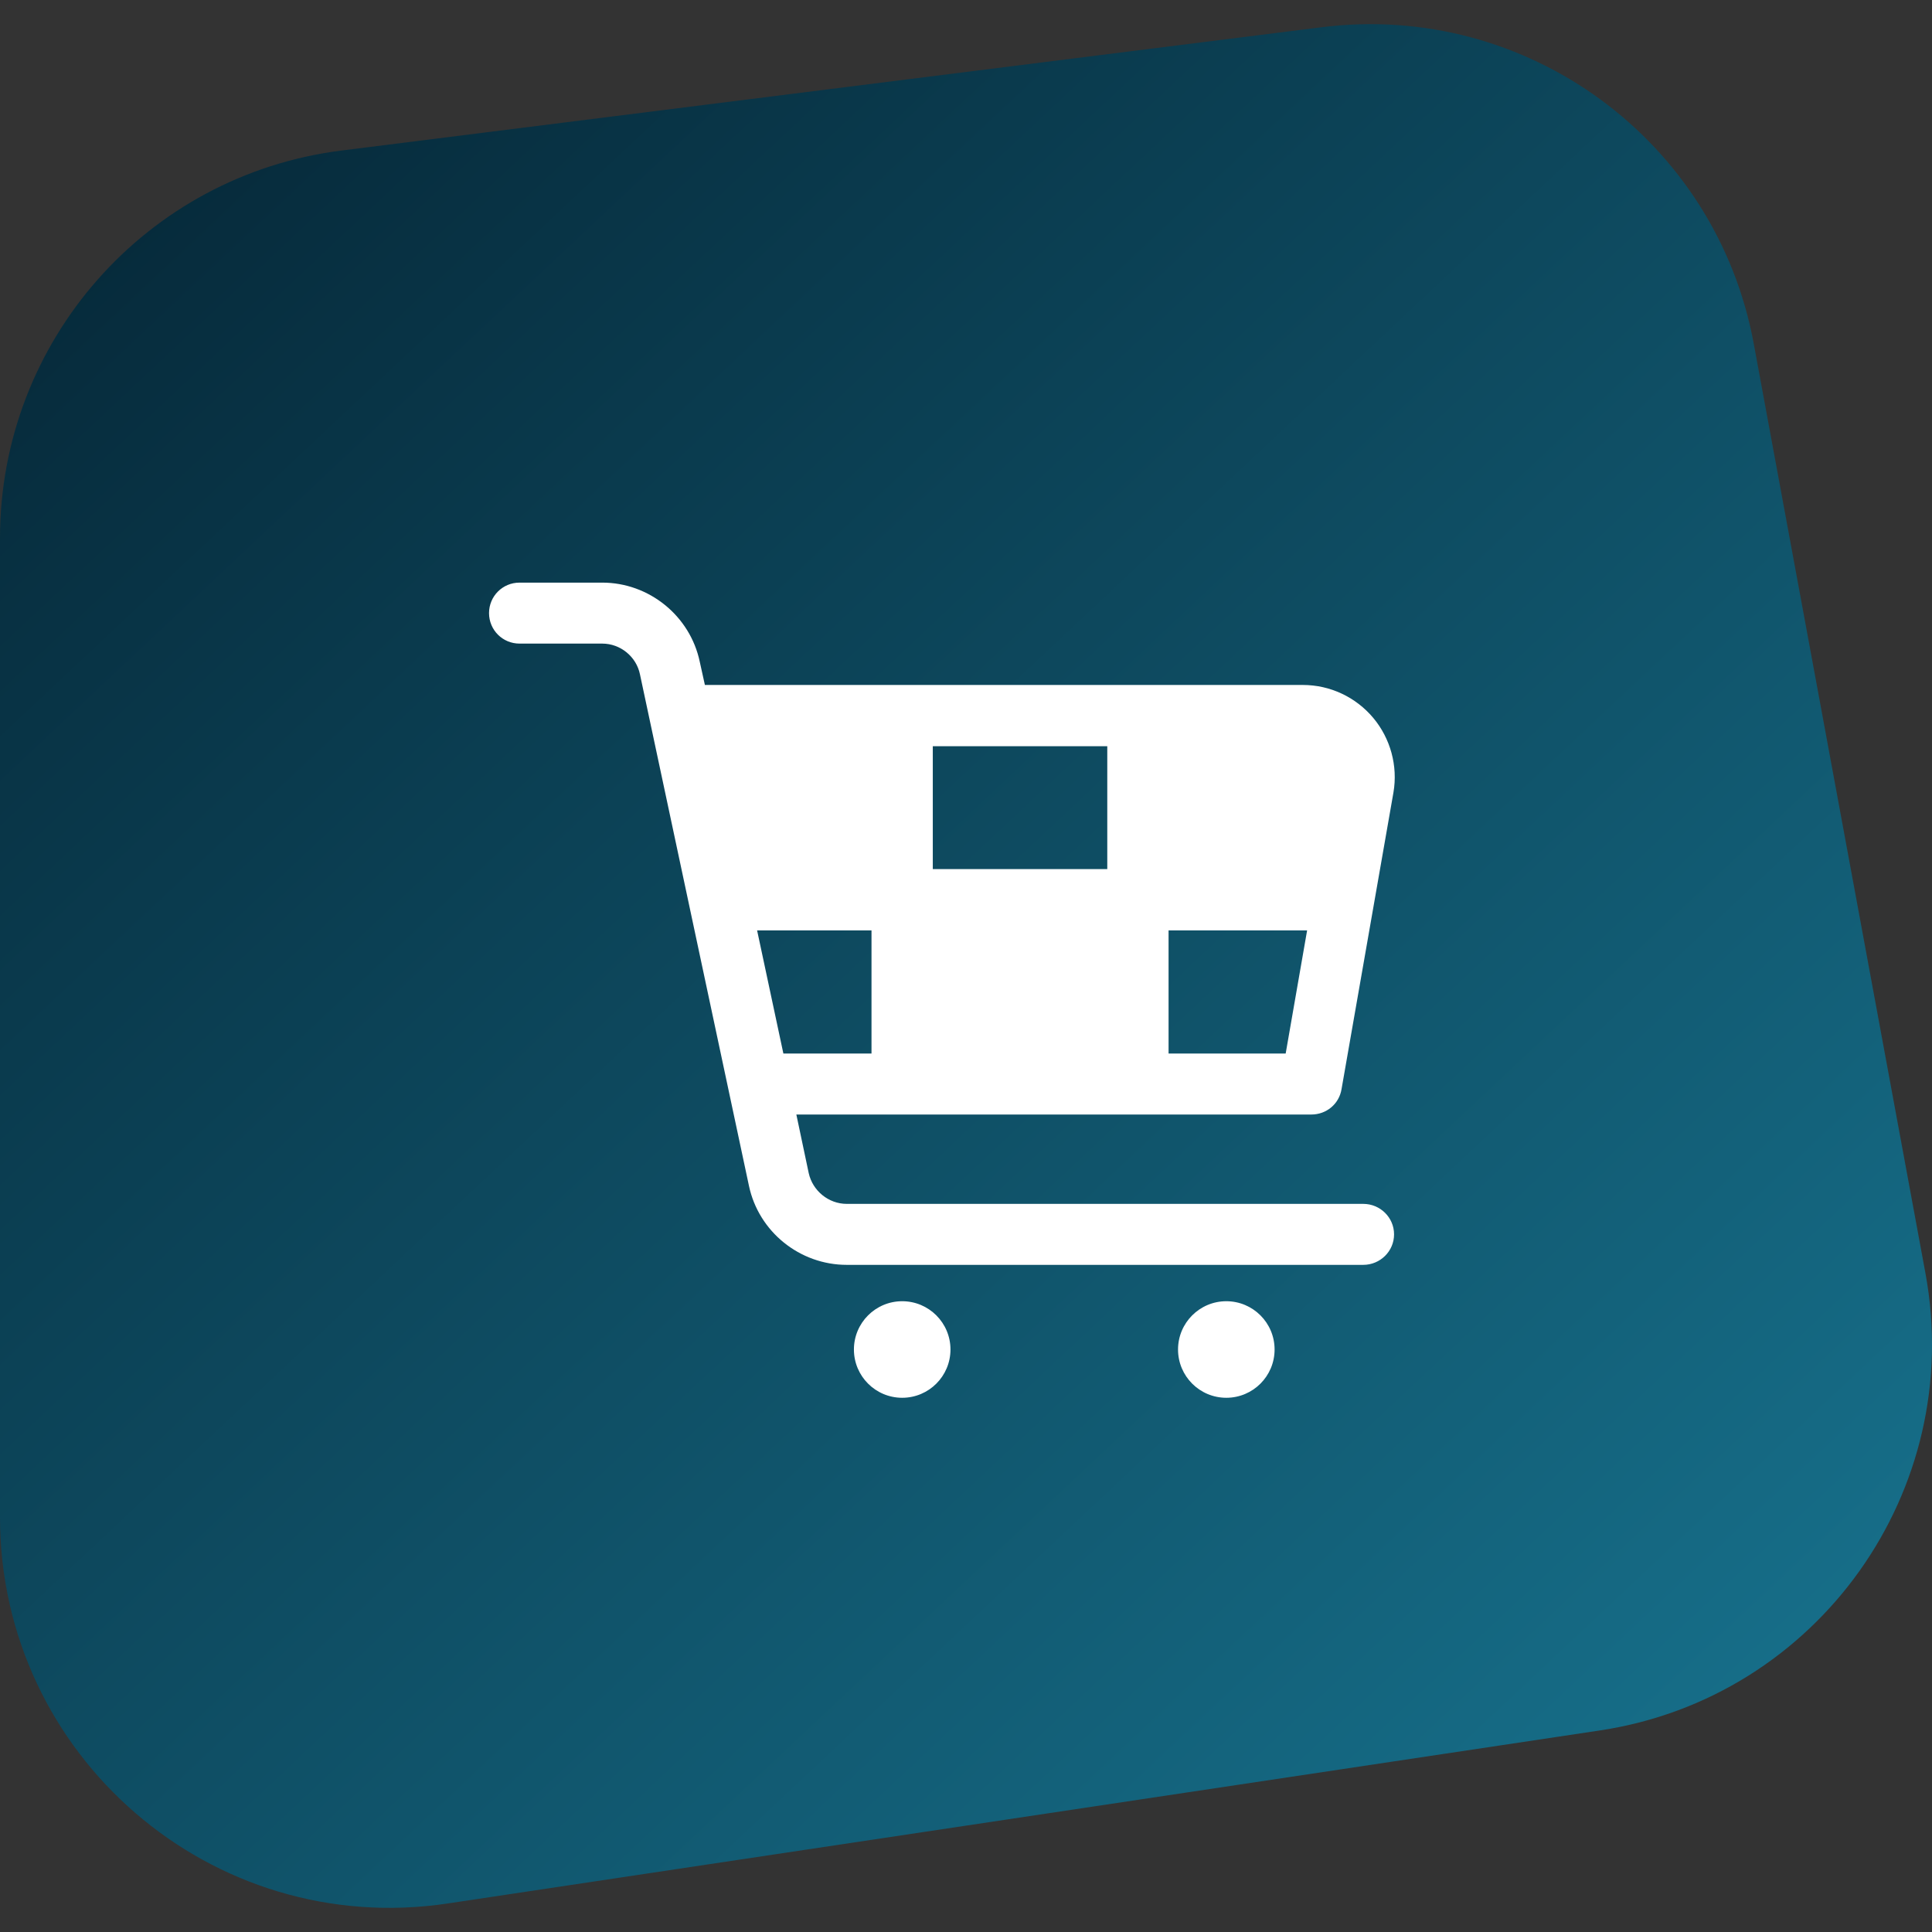<svg width="80" height="80" viewBox="0 0 80 80" fill="none" xmlns="http://www.w3.org/2000/svg">
<rect x="0" y="0" width="80" height="80" fill="#333333" stroke="none"/>
<path d="M54.726 1.128L14.136 6.234C6.059 7.251 0 14.129 0 22.281V62.824C0 72.711 8.781 80.284 18.544 78.818L66.242 71.655C75.276 70.298 81.389 61.715 79.728 52.719L72.619 14.233C71.063 5.807 63.215 0.06 54.726 1.128Z" fill="url(#paint0_linear_2001_158)"/>
<path d="M55.55 45.1L57.7 32.812C57.888 31.712 57.575 30.575 56.862 29.725C56.138 28.863 55.075 28.363 53.95 28.363H29.188L28.975 27.4C28.575 25.5 26.875 24.125 24.938 24.125H21.512C20.812 24.125 20.25 24.688 20.25 25.387C20.25 26.087 20.812 26.65 21.512 26.65H24.938C25.688 26.65 26.35 27.188 26.5 27.925L31.012 49.1C31.413 51 33.112 52.375 35.062 52.375H56.45C57.15 52.375 57.725 51.812 57.725 51.112C57.725 50.413 57.15 49.85 56.45 49.85H35.062C34.312 49.85 33.65 49.312 33.487 48.575L32.975 46.15H54.3C54.925 46.15 55.45 45.712 55.55 45.1ZM36.087 43.625H32.438L31.35 38.525H36.087V43.625ZM45.85 35.987H38.625V30.9H45.85V35.987ZM53.237 43.625H48.388V38.525H54.125L53.237 43.625Z" fill="white"/>
<path d="M39.357 55.88C39.357 54.776 38.462 53.881 37.358 53.881C36.254 53.881 35.359 54.776 35.359 55.88C35.359 56.984 36.254 57.879 37.358 57.879C38.462 57.879 39.357 56.984 39.357 55.88Z" fill="white"/>
<path d="M50.779 57.879C51.883 57.879 52.778 56.984 52.778 55.88C52.778 54.776 51.883 53.881 50.779 53.881C49.675 53.881 48.78 54.776 48.78 55.88C48.78 56.984 49.675 57.879 50.779 57.879Z" fill="white"/>
<defs>
<linearGradient id="paint0_linear_2001_158" x1="-8.6" y1="-10.7" x2="77.675" y2="81.183" gradientUnits="userSpaceOnUse">
<stop stop-color="#021927"/>
<stop offset="1" stop-color="#187692"/>
</linearGradient>
</defs>
</svg>
